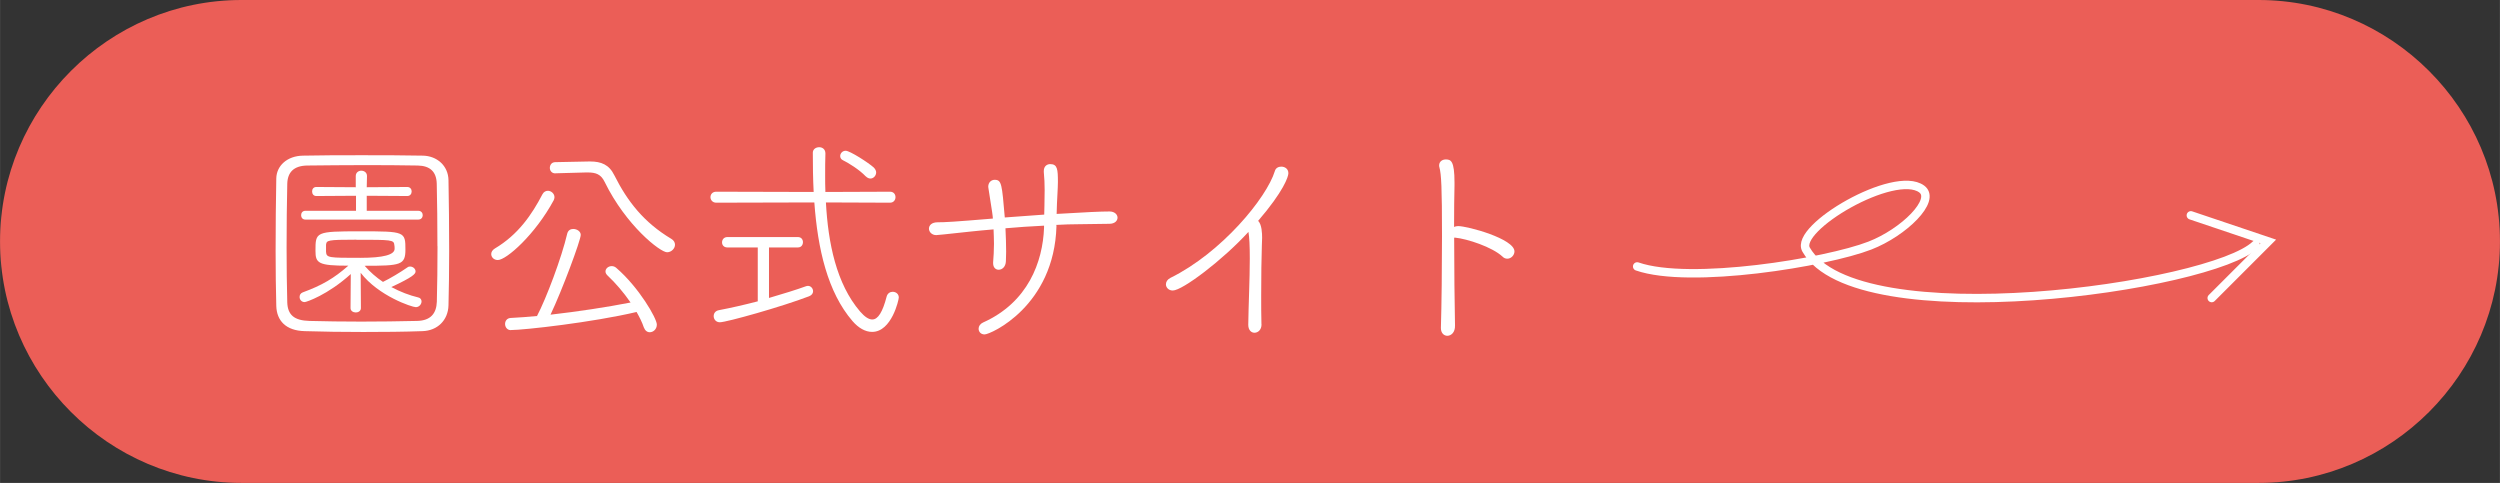 <?xml version="1.0" encoding="UTF-8"?>
<svg xmlns="http://www.w3.org/2000/svg" id="_レイヤー_2" width="104.42mm" height="20.17mm" viewBox="0 0 296.01 57.18">
  <rect x="0" y="0" width="296.01" height="57.18" fill="#333333" stroke="none"/>
  <defs>
    <style>.cls-1{fill:none;stroke:#fff;stroke-linecap:round;stroke-miterlimit:10;}.cls-2{fill:#fff;}.cls-2,.cls-3{stroke-width:0px;}.cls-3{fill:#eb5e57;}</style>
  </defs>
  <g id="_レイヤー_1-2">
    <path class="cls-3" d="m267.42,57.18H28.59C12.86,57.18,0,44.31,0,28.59h0C0,12.86,12.86,0,28.59,0h238.83c15.72,0,28.59,12.86,28.59,28.59h0c0,15.72-12.86,28.59-28.59,28.59Z"></path>
    <path class="cls-1" d="m267.07,28.97c-5.15,5.03-47.25,11.01-53.22.58-1.45-2.54,10.46-9.54,13.69-7.17,1.78,1.31-2.12,5.14-6.14,6.7-5.12,1.99-21.3,4.64-27.55,2.47"></path>
    <polyline class="cls-1" points="259.41 25.5 268.58 28.59 261.88 35.29"></polyline>
    <path class="cls-2" d="m32.71,36.24c-.05-1.93-.08-4.18-.08-6.5,0-2.92.03-5.98.08-8.62.03-1.49,1.28-2.66,3.16-2.69,2.22-.05,4.57-.05,6.94-.05s4.83,0,7.26.05c1.64.03,3,1.17,3.03,2.9.05,2.61.08,5.54.08,8.41,0,2.27-.03,4.46-.08,6.42-.05,1.78-1.33,3-3.08,3.05-2.19.08-4.6.1-7,.1s-4.78-.03-6.94-.1c-2.22-.05-3.32-1.23-3.37-2.98Zm19.08-7.08c0-2.61-.03-5.22-.08-7.39-.03-1.46-.81-2.14-2.25-2.17-1.83-.03-3.92-.05-6-.05-2.53,0-5.06.03-7.1.05-1.59.03-2.32.81-2.35,2.17-.05,2.27-.08,4.93-.08,7.54,0,2.32.03,4.62.08,6.5.05,1.49.84,2.14,2.61,2.19,1.85.05,3.97.08,6.14.08s4.46-.03,6.61-.08c1.62-.03,2.3-.89,2.35-2.27.05-1.96.08-4.26.08-6.58Zm-10.26,3.29c-2.74,2.48-5.27,3.32-5.46,3.32-.39,0-.6-.31-.6-.6,0-.24.1-.44.37-.55,2.27-.83,3.71-1.67,5.4-3.16-3.55,0-3.89-.29-3.89-1.75,0-2.25,0-2.32,5.3-2.32s5.35.03,5.35,2.17c0,1.83-.57,1.91-4.83,1.91.63.73,1.38,1.38,2.17,1.91.81-.39,2.04-1.12,2.9-1.72.1-.08.21-.1.31-.1.34,0,.65.26.65.58,0,.29-.29.65-2.87,1.85,1.07.57,2.17.99,3.19,1.23.26.05.39.26.39.47,0,.31-.26.68-.68.68-.44,0-4.41-1.31-6.53-4.07l.03,4.18c0,.34-.31.52-.6.52-.31,0-.63-.18-.63-.52l.03-4Zm-5.38-6.45c-.34,0-.5-.26-.5-.52s.16-.52.5-.52h6v-1.78l-4.7.03c-.34,0-.5-.26-.5-.55,0-.26.16-.52.5-.52l4.67.03v-1.33c0-.42.34-.63.65-.63.34,0,.68.21.68.63l-.03,1.33,4.8-.03c.34,0,.52.26.52.52,0,.29-.18.55-.52.55l-4.8-.03v1.78h6.11c.34,0,.52.26.52.52s-.18.52-.52.52h-13.39Zm6.03,2.38c-3.47,0-3.5.08-3.58.6v.84c.05.71.31.71,4.07.71q4.05,0,4.05-1.07c0-.16,0-.34-.03-.44-.05-.63-.34-.63-4.52-.63Z"></path>
    <path class="cls-2" d="m58.16,30.08c0-.23.13-.47.42-.65,2.77-1.64,4.39-4.02,5.64-6.42.16-.31.42-.42.65-.42.39,0,.78.34.78.76,0,.1-.03.21-.08.34-2.19,4.07-5.61,7.1-6.63,7.1-.47,0-.78-.34-.78-.71Zm2.32,9.01c-.44,0-.68-.37-.68-.73,0-.34.21-.68.65-.71.99-.05,2.06-.13,3.13-.23,1.1-2.09,2.92-6.92,3.58-9.76.1-.39.39-.55.71-.55.44,0,.89.29.89.7,0,.63-2.19,6.53-3.58,9.45,3.26-.37,6.66-.89,9.48-1.44-.83-1.2-1.77-2.3-2.74-3.21-.16-.16-.23-.31-.23-.47,0-.34.34-.63.73-.63.18,0,.37.05.55.21,2.69,2.32,4.8,5.98,4.8,6.71,0,.55-.42.91-.84.91-.29,0-.55-.18-.7-.57-.21-.63-.52-1.23-.86-1.83-5.2,1.23-13.34,2.14-14.88,2.14Zm5.3-18.56h-.03c-.44,0-.65-.34-.65-.65,0-.34.21-.68.65-.68l3.99-.08h.13c1.31,0,2.25.37,2.87,1.64,1.57,3.13,3.52,5.59,6.74,7.52.31.18.44.44.44.7,0,.44-.42.89-.94.89-.81,0-4.86-3.16-7.39-8.33-.44-.91-1.04-1.12-2.01-1.12h-.18l-3.63.1Z"></path>
    <path class="cls-2" d="m97.79,23.97c.26,4.8,1.23,9.63,4.05,12.92.55.63,1.02.94,1.44.94.68,0,1.23-.89,1.7-2.71.1-.39.42-.57.71-.57.37,0,.73.24.73.68,0,.26-.84,4.07-3.16,4.07-.81,0-1.62-.47-2.32-1.28-2.95-3.42-4.12-8.54-4.52-14.05l-11.62.03c-.44,0-.68-.34-.68-.65,0-.34.24-.65.68-.65l11.54.03c-.08-1.54-.1-3.11-.1-4.65,0-.42.37-.65.76-.65.37,0,.73.24.73.73v.03c-.03.84-.03,1.72-.03,2.58,0,.65,0,1.31.03,1.96l7.65-.03c.44,0,.65.31.65.65,0,.31-.21.65-.65.65l-7.57-.03Zm-8.07,5.33h-3.6c-.42,0-.63-.29-.63-.6s.21-.63.63-.63h8.35c.42,0,.6.31.6.6,0,.31-.18.63-.6.63h-3.42v5.98c1.72-.5,3.29-.99,4.36-1.38.08-.03.18-.05.26-.05.34,0,.6.31.6.63,0,.23-.13.47-.47.6-3.26,1.25-9.79,3.08-10.57,3.08-.47,0-.73-.37-.73-.73,0-.31.18-.63.65-.71,1.38-.26,3-.63,4.57-1.04v-6.37Zm12.79-8.41c-.76-.81-2.09-1.62-2.69-1.91-.24-.1-.34-.31-.34-.5,0-.31.26-.63.65-.63.5,0,2.69,1.41,3.32,1.98.18.18.29.39.29.58,0,.39-.31.73-.68.73-.18,0-.37-.08-.55-.26Z"></path>
    <path class="cls-2" d="m125.09,26.76c-.26,9.5-7.81,12.84-8.51,12.84-.44,0-.71-.31-.71-.68,0-.29.18-.57.52-.73,5.33-2.38,7.08-7.18,7.23-11.23v-.24c-1.59.08-3.16.18-4.57.31.05.99.08,1.98.08,2.77,0,.47-.03.86-.03,1.15-.03.65-.44.99-.86.99-.34,0-.65-.26-.65-.76v-.13c.05-.63.1-1.38.1-2.19,0-.55-.03-1.12-.05-1.7-1.1.1-2.04.18-2.74.26-3.21.34-3.84.42-4.05.42-.52,0-.86-.39-.86-.76,0-.39.31-.76,1.04-.76.89,0,1.85-.05,6.53-.44-.03-.44-.05-.57-.52-3.55,0-.08-.03-.16-.03-.21,0-.55.39-.83.76-.83.84,0,.86.52,1.2,4.46,1.46-.1,3.11-.23,4.67-.34,0-.05.05-1.83.05-2.9,0-.71-.03-1.44-.1-2.14v-.13c0-.55.37-.81.76-.81.86,0,.91.63.91,2.12,0,.44-.03.89-.05,1.33-.05.81-.08,1.65-.1,2.45,3.52-.21,5.22-.29,6.27-.29.6,0,.94.37.94.73s-.31.73-.97.73c-1.41.03-2.43.03-3.63.05-.84,0-1.72.03-2.64.08v.1Z"></path>
    <path class="cls-2" d="m149.37,38.41c0,.65-.42.99-.84.99-.37,0-.73-.31-.73-.94v-.03c.03-2.32.18-5.38.18-7.81,0-1.49-.05-2.56-.16-3.16-3.03,3.32-7.81,6.94-8.96,6.94-.5,0-.81-.37-.81-.73,0-.29.16-.57.52-.76,6.06-2.98,11.41-9.48,12.38-12.66.1-.37.44-.52.76-.52.42,0,.84.26.84.78,0,.42-.57,2.14-3.58,5.64.44.44.47,1.49.47,2.01,0,.29-.03.57-.03.89-.05,1.38-.08,3.71-.08,5.95,0,1.2,0,2.38.03,3.37v.03Z"></path>
    <path class="cls-2" d="m172.18,28.14c0,3.68.05,7.83.1,10.39.03.84-.47,1.23-.91,1.23-.39,0-.76-.31-.76-.91v-.05c.08-2.72.13-7.05.13-10.83,0-5.77-.08-7.34-.31-8.17-.03-.08-.03-.16-.03-.21,0-.47.39-.71.78-.71.6,0,1.04.13,1.04,2.72v.39c-.03,1.15-.05,2.9-.05,4.88.13-.05.29-.1.47-.1,1.15,0,6.68,1.51,6.68,3,0,.44-.39.86-.84.86-.18,0-.39-.05-.57-.24-1.23-1.15-4.2-2.11-5.61-2.25h-.13Z"></path>
  </g>
</svg>
